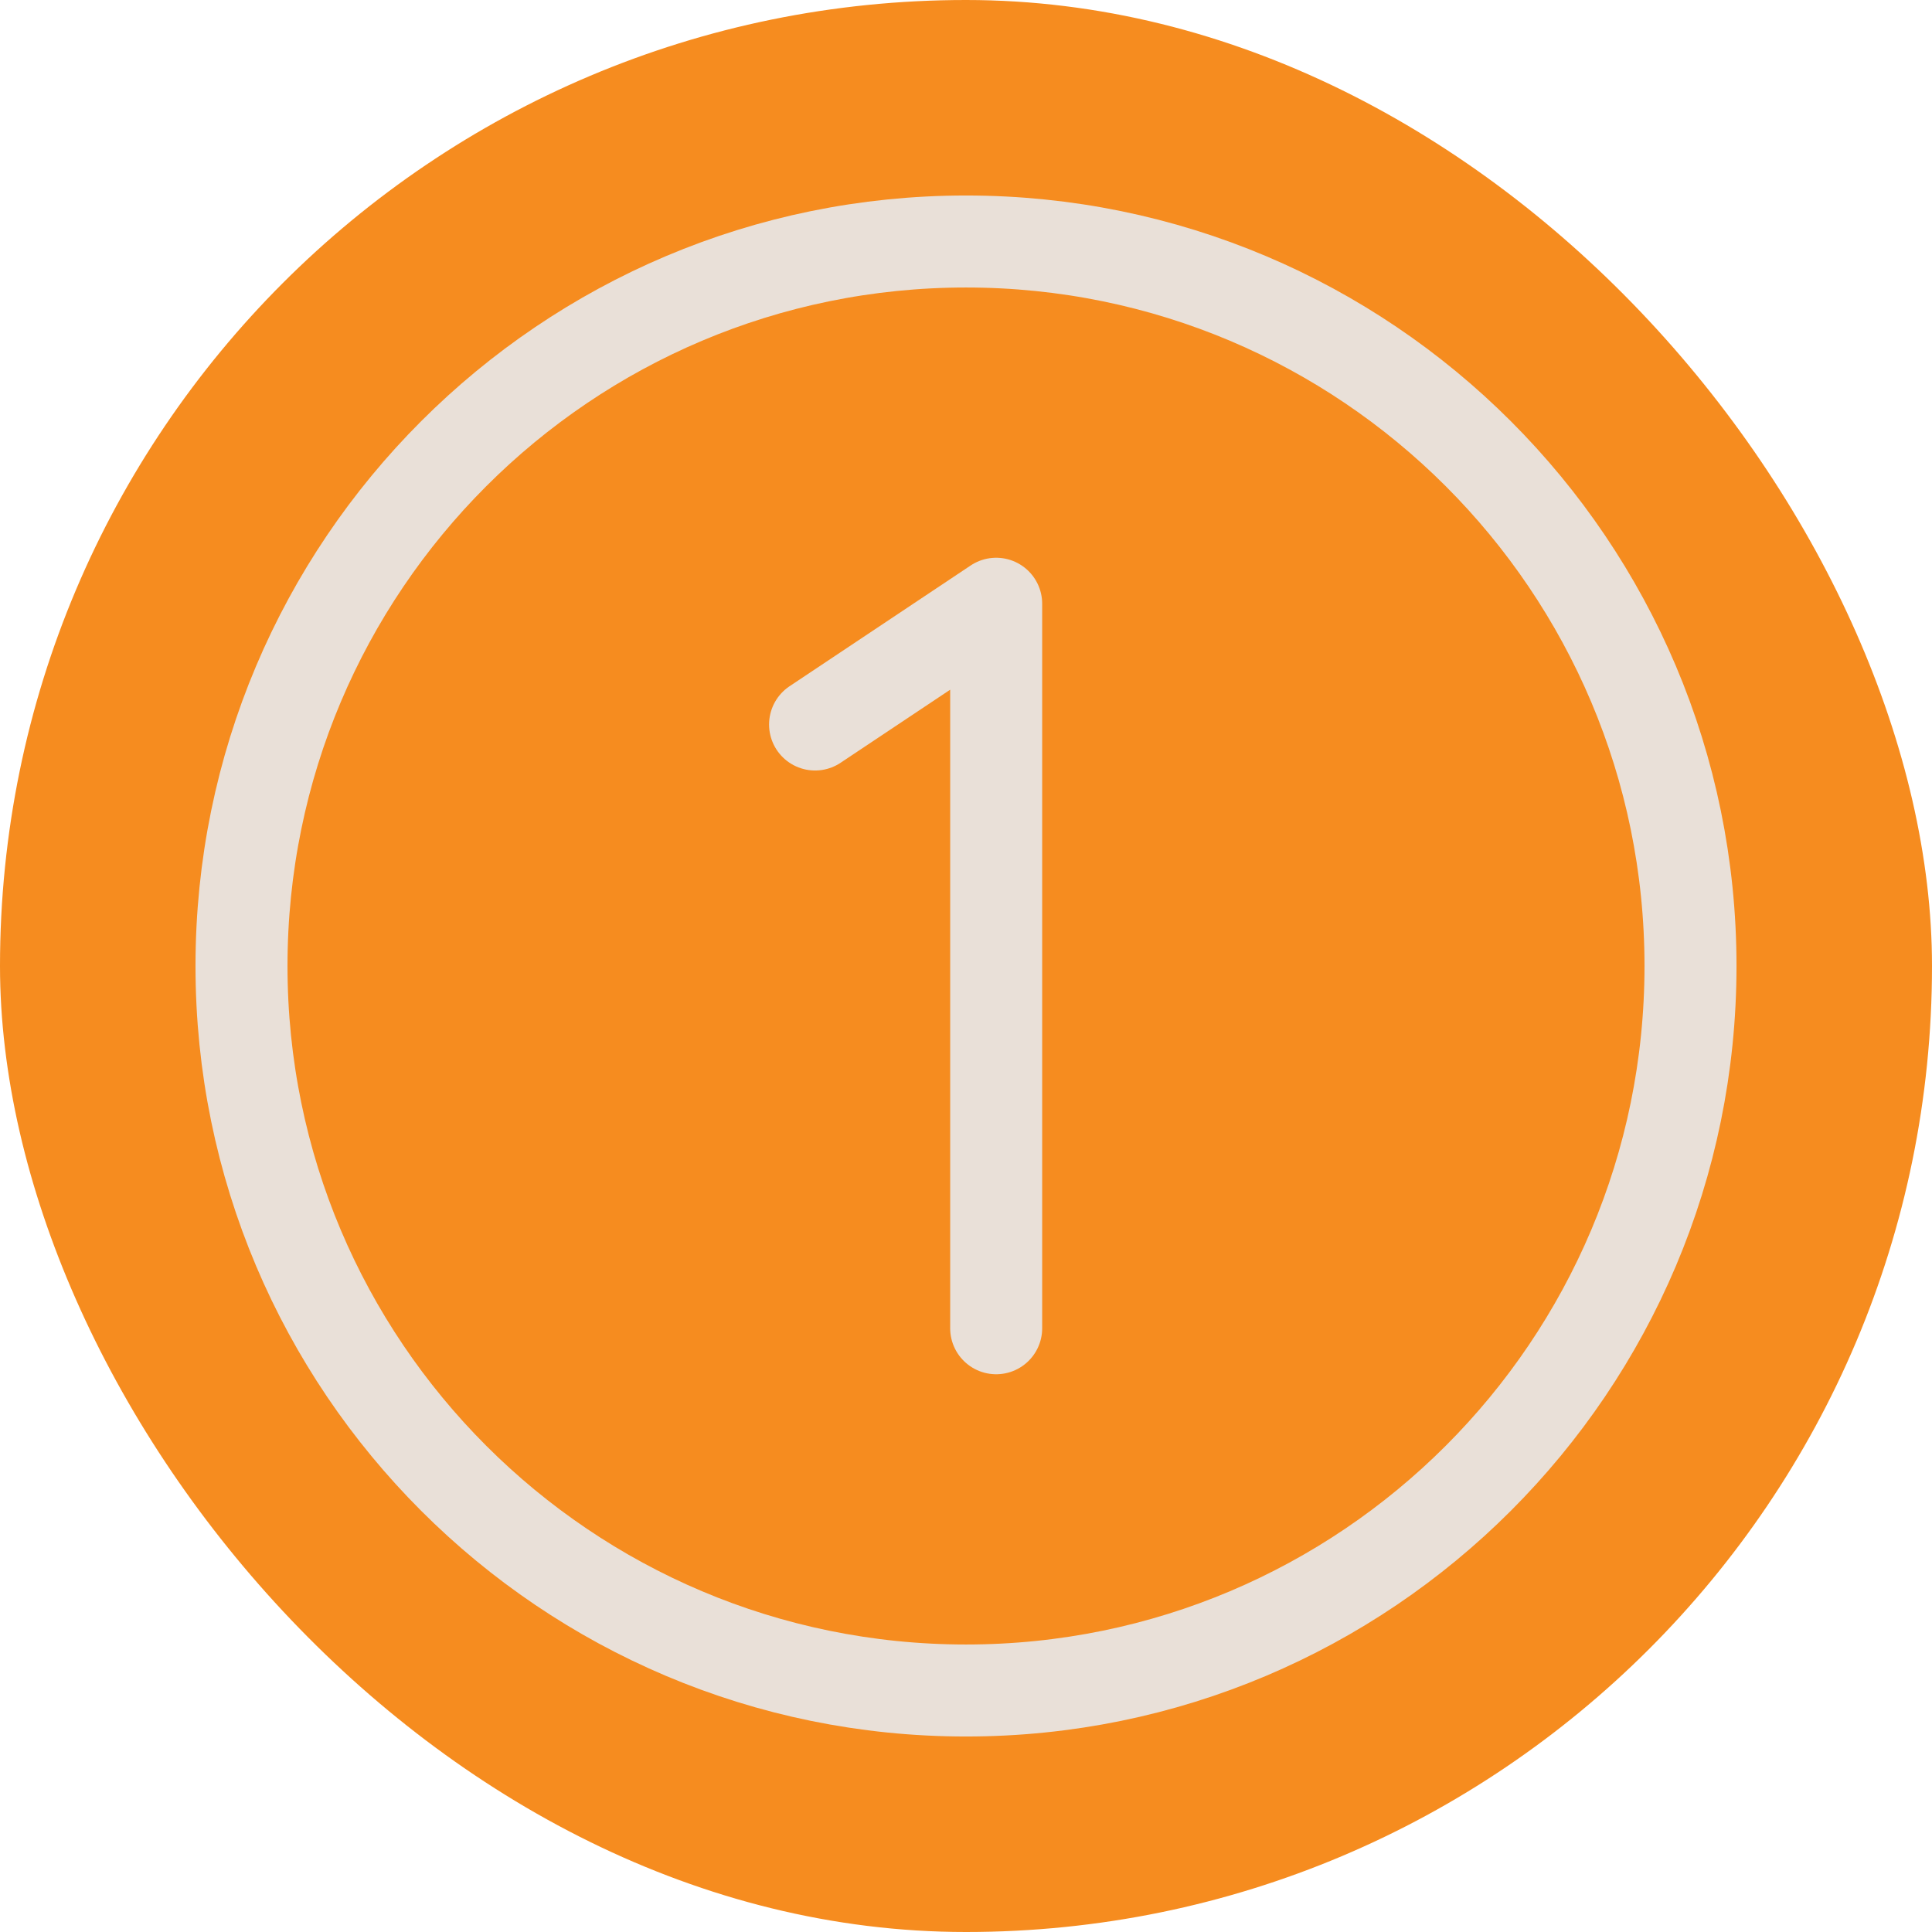 <svg width="42" height="42" viewBox="0 0 42 42" fill="none" xmlns="http://www.w3.org/2000/svg">
<rect width="42" height="42" rx="21" fill="#F68C1F"/>
<path d="M21 36.75C29.698 36.75 36.75 29.698 36.75 21C36.75 12.302 29.698 5.25 21 5.25C12.302 5.25 5.25 12.302 5.25 21C5.25 29.698 12.302 36.75 21 36.75Z" stroke="#E9E0D8" stroke-width="2" stroke-linecap="round" stroke-linejoin="round"/>
<path d="M21.656 28.875V13.125L17.719 15.75" stroke="#E9E0D8" stroke-width="2" stroke-linecap="round" stroke-linejoin="round"/>
</svg>
